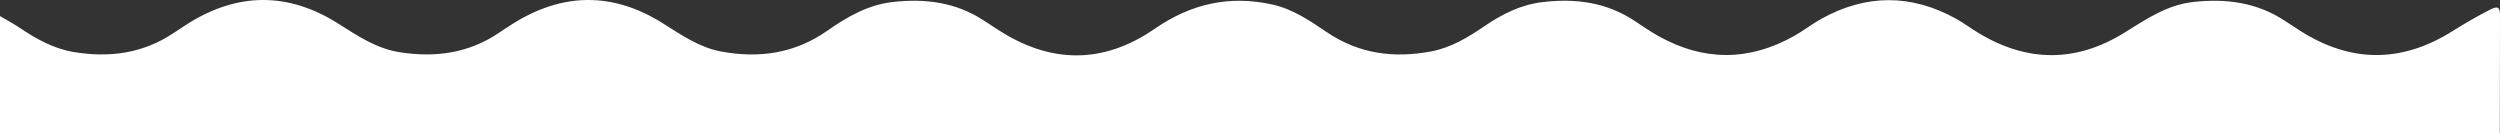 <svg xmlns="http://www.w3.org/2000/svg" xmlns:xlink="http://www.w3.org/1999/xlink" id="Capa_1" x="0px" y="0px" viewBox="0 0 1624 86.499" xml:space="preserve"><rect x="0" y="0" width="1624" height="86.499" fill="#333333" stroke="none"/><path fill="#FFFFFF" d="M0,86.499c0-24.749,0-49.498,0-76.053c5.073,2.996,8.783,4.947,12.24,7.273  c11.008,7.407,22.403,13.89,35.739,16.096c23.143,3.829,44.993,0.911,64.852-12.423  c2.968-1.993,5.951-3.966,8.975-5.873c32.716-20.627,65.531-20.75,98.172-0.02  c12.433,7.896,24.623,16.045,39.587,18.414c22.954,3.634,44.629,0.763,64.32-12.442  c3.126-2.096,6.263-4.177,9.453-6.173c32.363-20.248,64.856-20.473,97.222-0.188  c11.977,7.506,23.551,15.675,37.822,18.342c24.741,4.624,47.929,1.262,68.936-13.422  c12.898-9.016,26.34-16.849,42.414-18.7c21.168-2.438,41.32,0.06,59.532,12.129  c2.823,1.871,5.7,3.661,8.53,5.521c34.18,22.465,68.703,22.926,102.333-0.297  c23.633-16.32,48.683-21.93,76.53-15.711c13.362,2.984,24.416,10.622,35.498,18.087  c20.744,13.975,43.457,16.903,67.536,12.336c12.874-2.442,23.83-9.045,34.449-16.298  c11.473-7.837,23.642-14.001,37.661-15.703c21.363-2.594,41.679-0.014,60.06,12.179  c5.017,3.328,9.986,6.768,15.225,9.715c29.503,16.601,59.109,16.589,88.591-0.038  c6.055-3.415,11.58-7.775,17.662-11.134c28.989-16.009,58.122-16.012,87.141-0.05  c5.099,2.805,9.782,6.356,14.771,9.374c31.637,19.136,63.394,19.272,94.81-0.232  c13.954-8.663,27.443-17.935,44.363-19.875c21.384-2.452,41.688,0.132,60.043,12.337  c3.29,2.188,6.599,4.349,9.938,6.463c32.878,20.817,65.732,20.807,98.705,0.1  c7.947-4.99,16.112-9.684,24.456-13.971c5.134-2.638,6.424-1.625,6.429,4.024  c0.023,25.404-0.068,50.808-0.118,76.212C1082.586,86.499,541.293,86.499,0,86.499z"></path></svg>